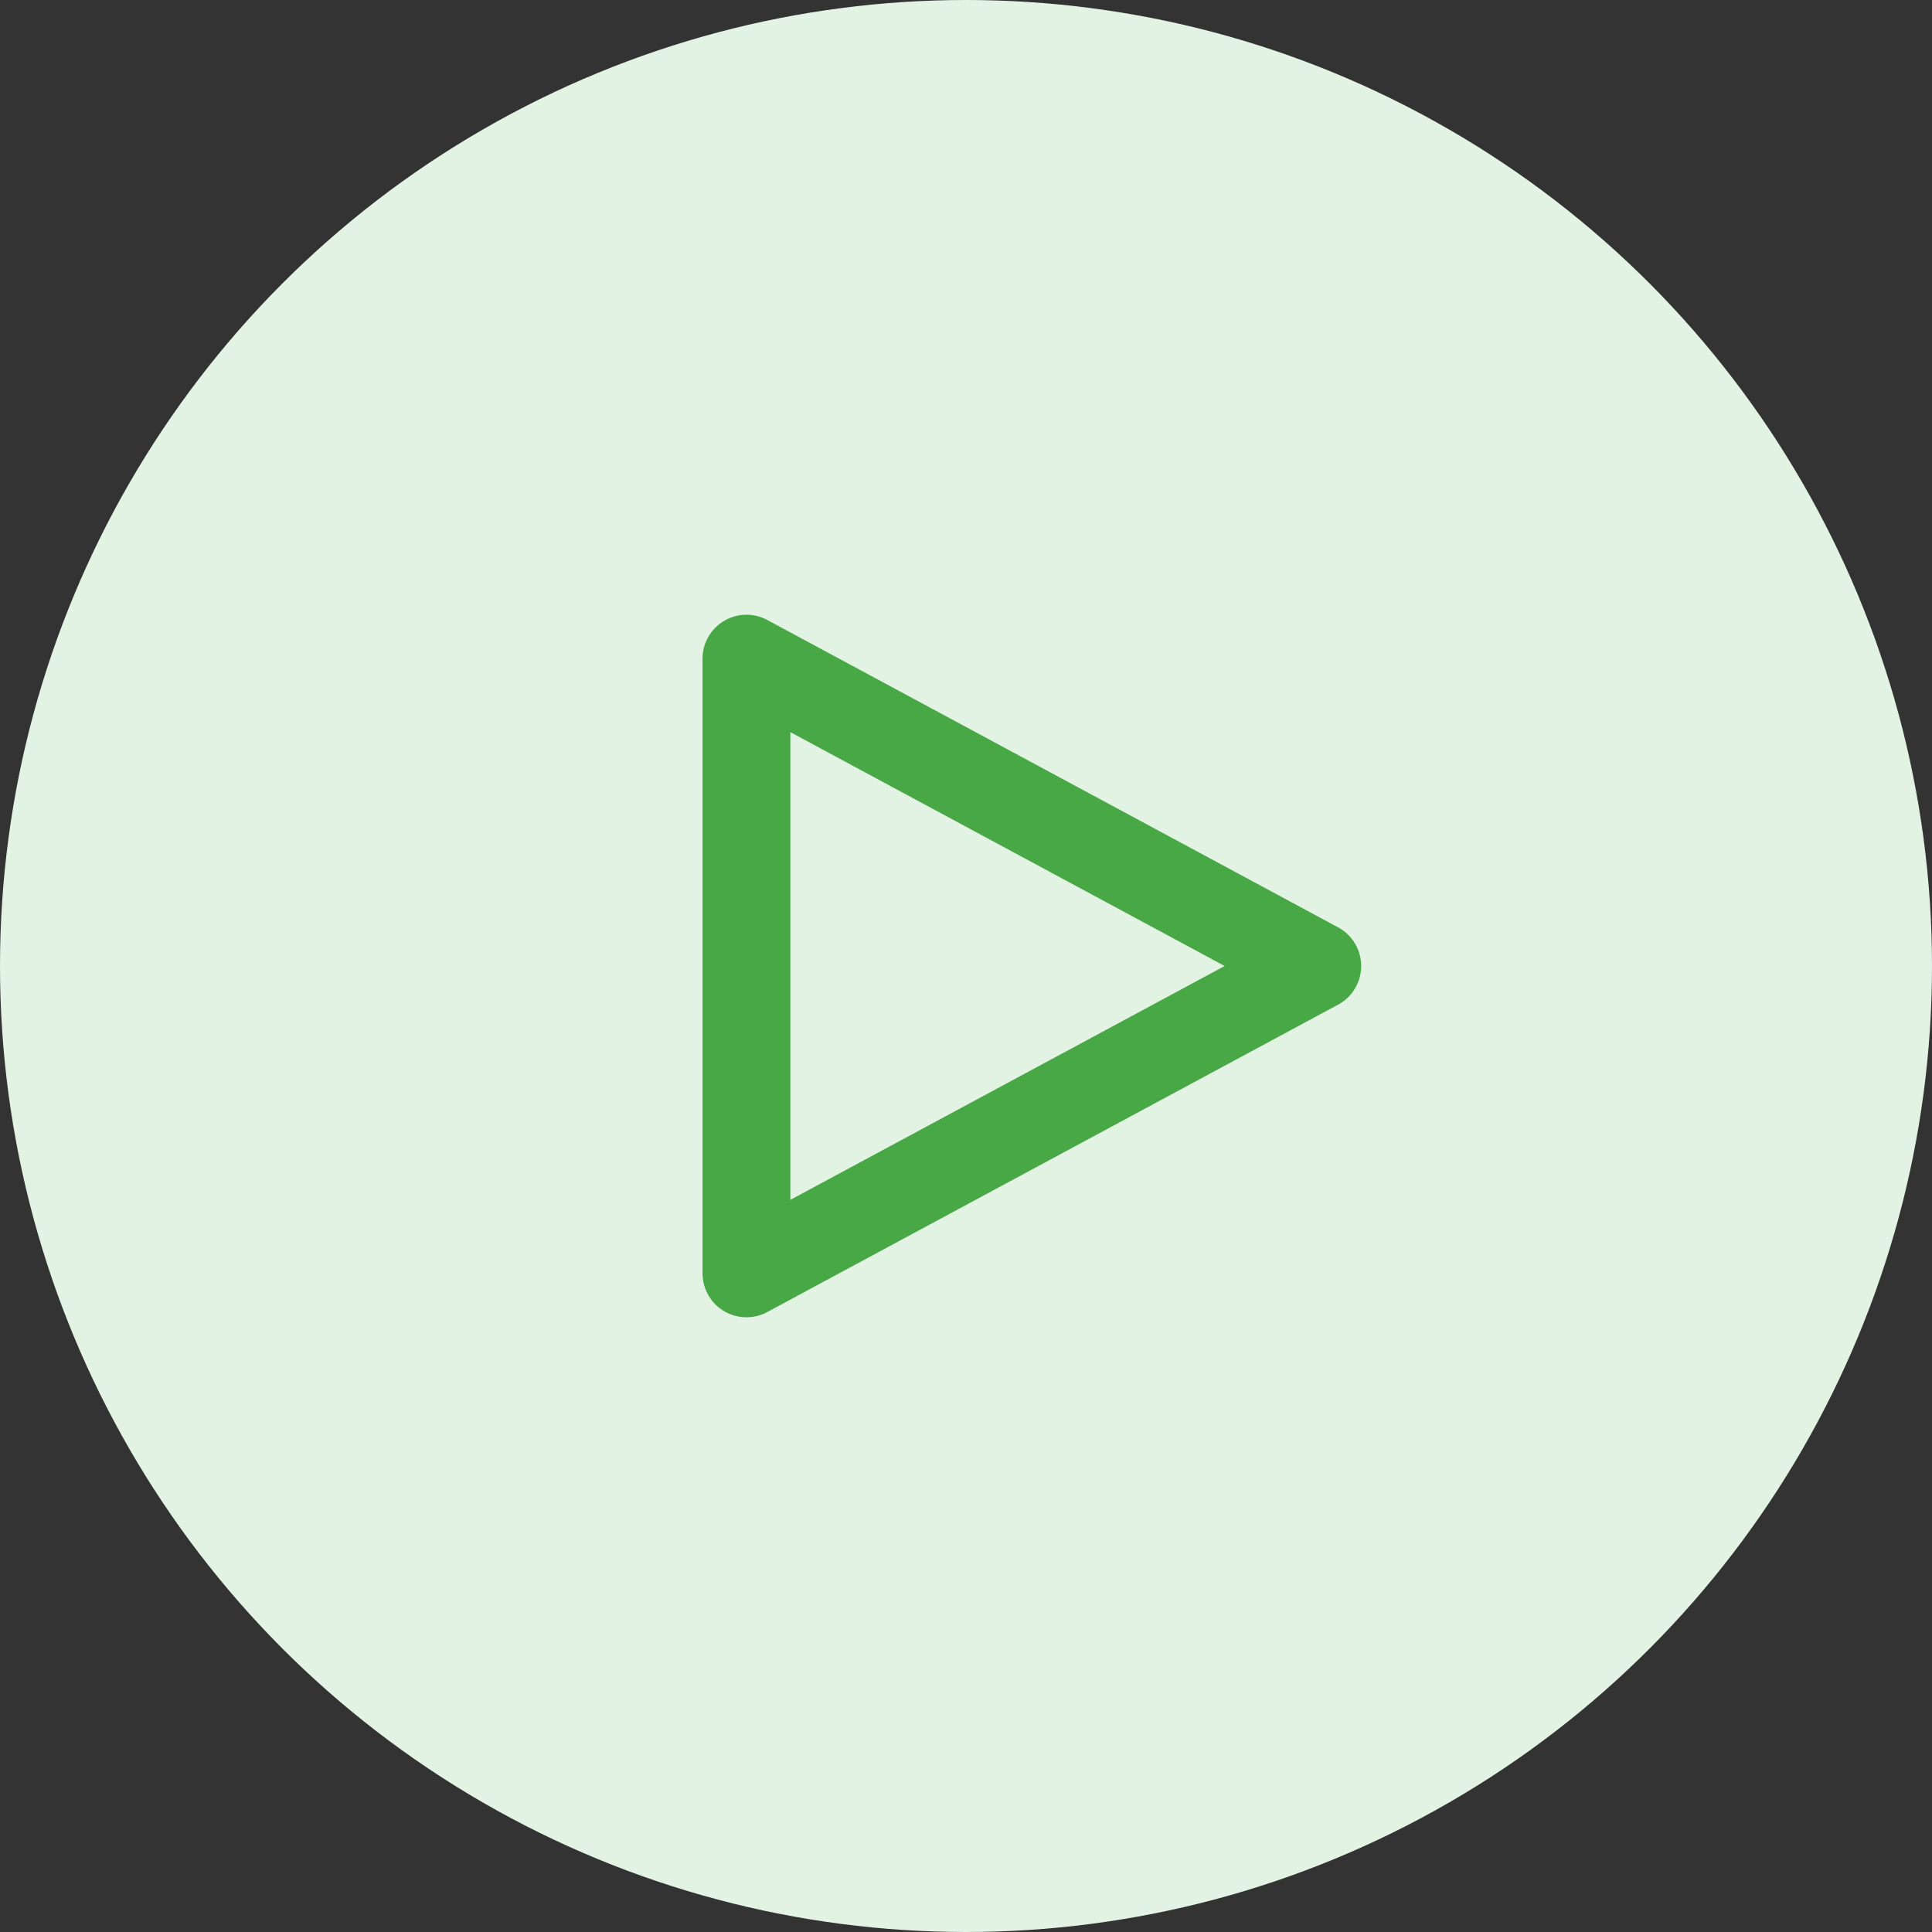 <svg width="64" height="64" viewBox="0 0 64 64" fill="none" xmlns="http://www.w3.org/2000/svg">
<rect x="0" y="0" width="64" height="64" fill="#333333" stroke="none"/>
<circle cx="32" cy="32" r="32" fill="#E2F3E3"/>
<path d="M24.727 21.818L43.636 32L24.727 42.182V21.818Z" stroke="#48A846" stroke-width="2.909" stroke-linejoin="round"/>
</svg>
